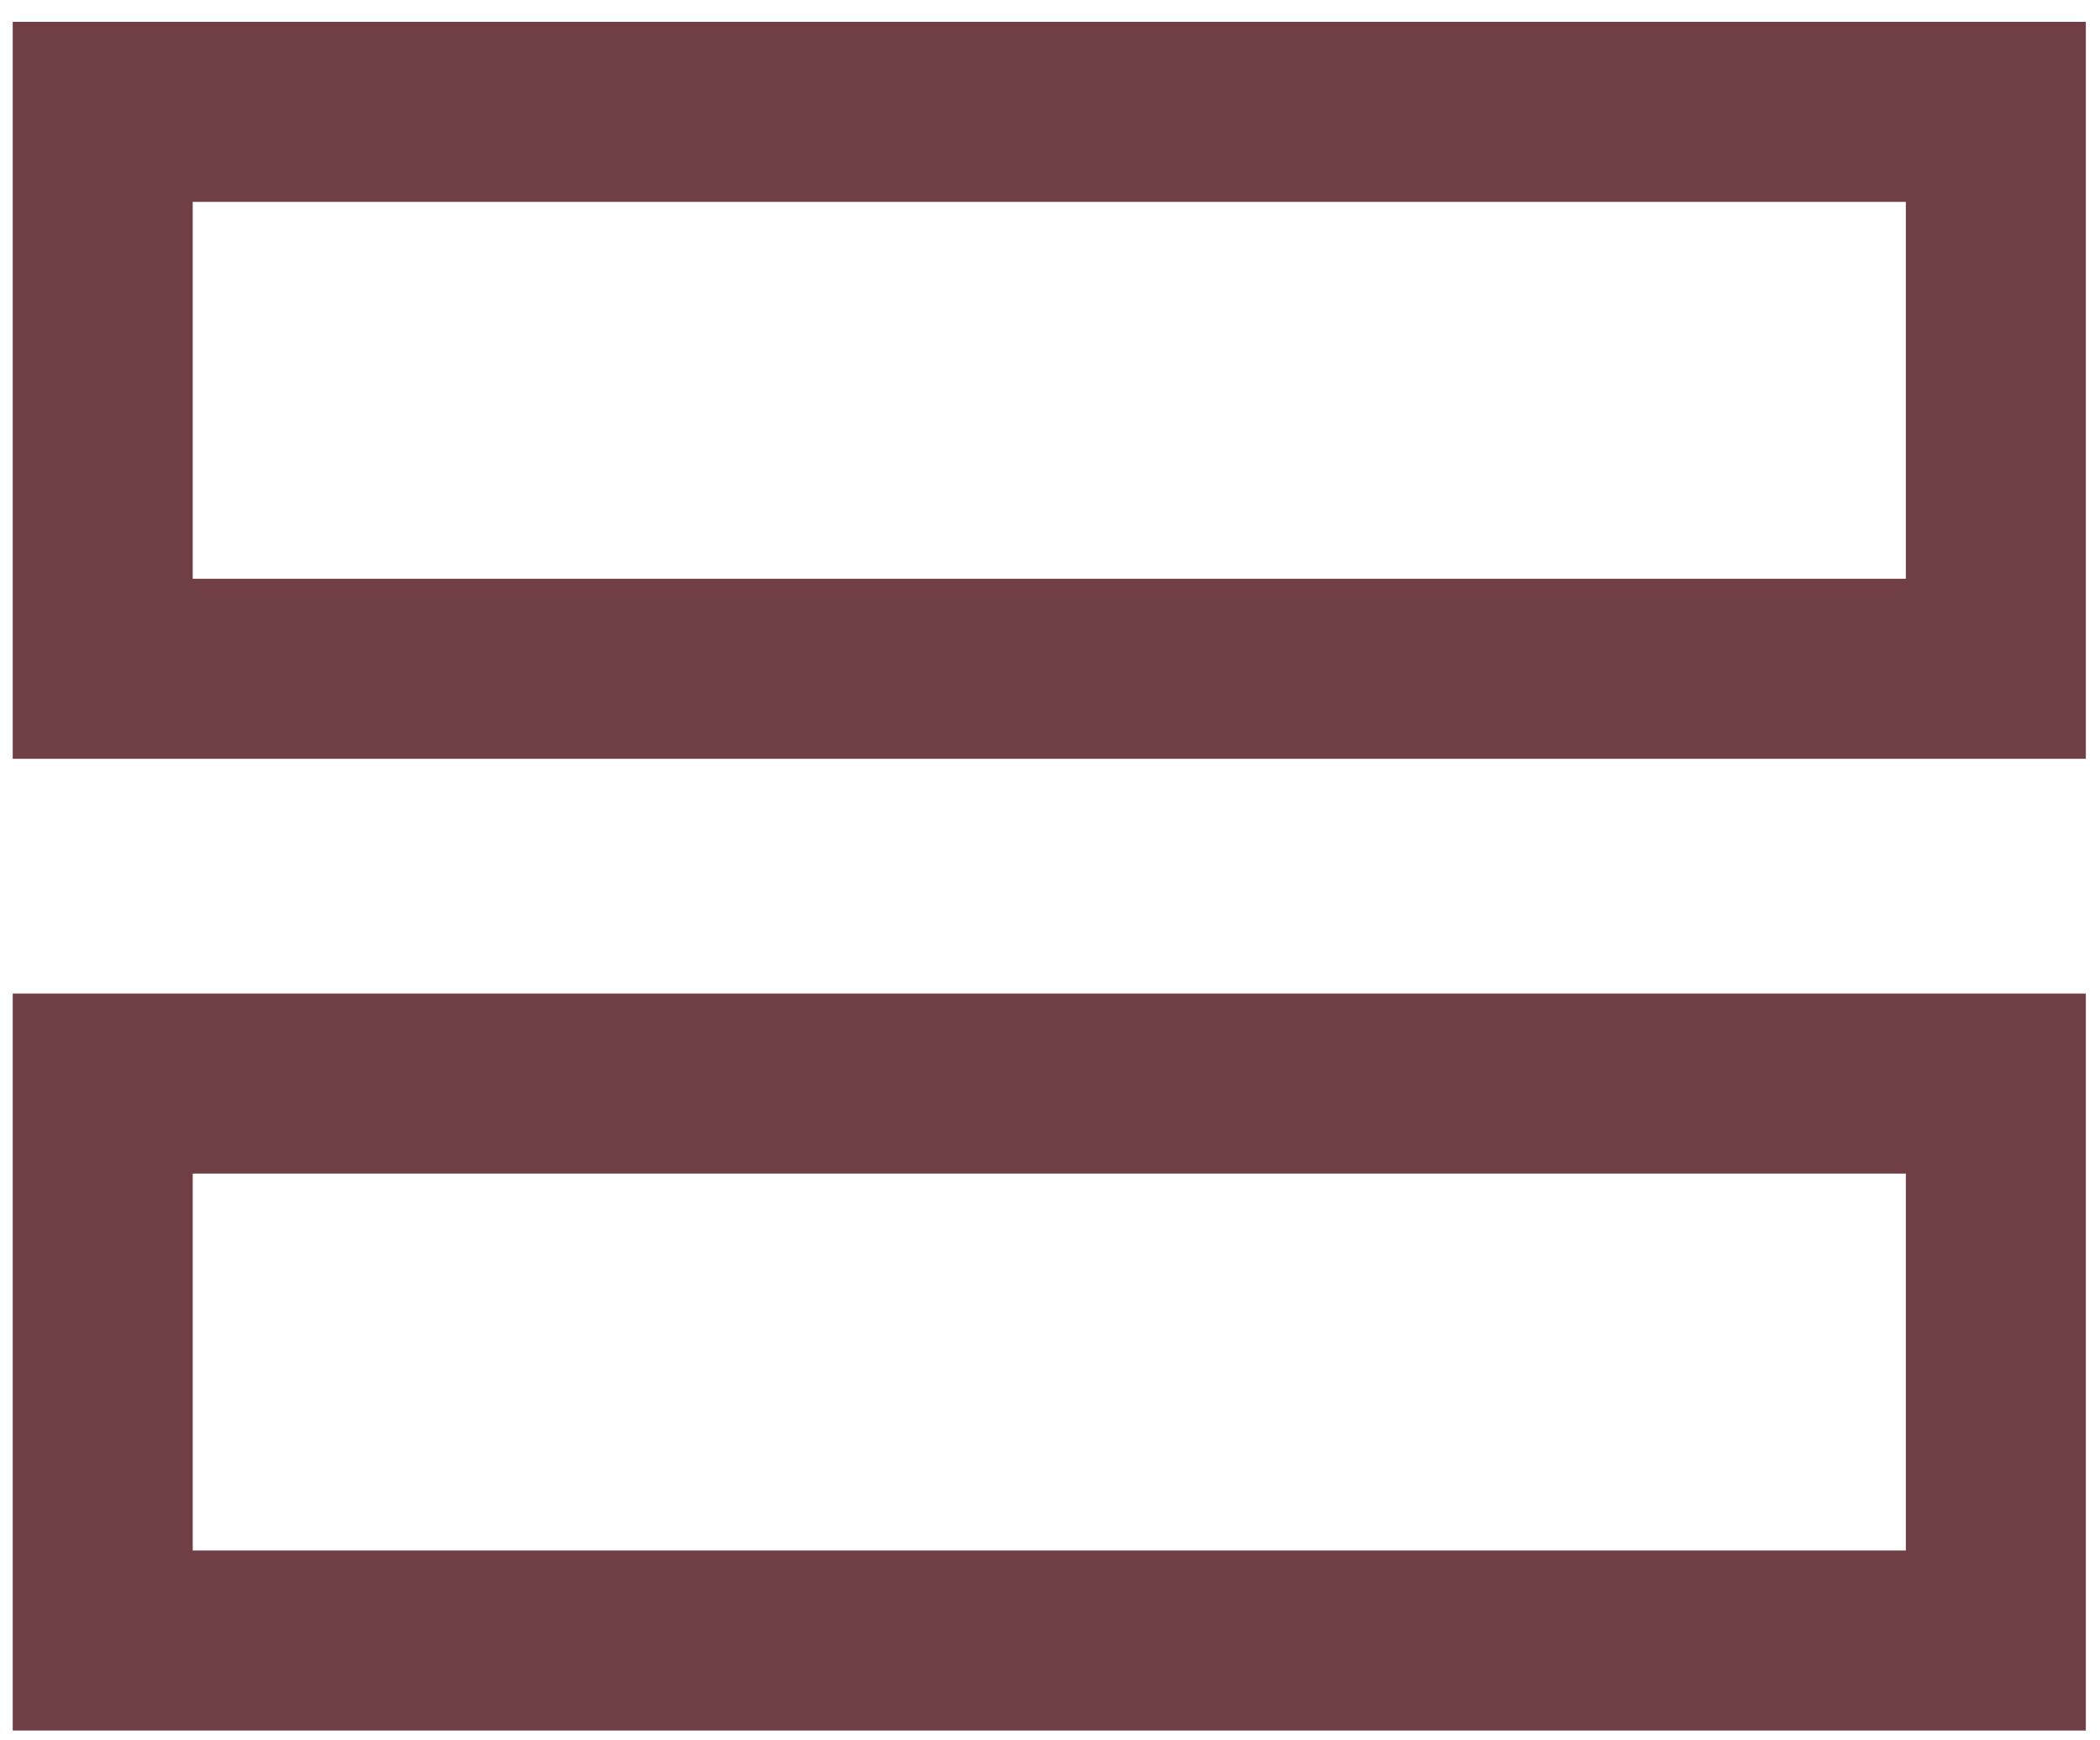 <?xml version="1.0" encoding="UTF-8"?> <svg xmlns="http://www.w3.org/2000/svg" width="35" height="29" viewBox="0 0 35 29" fill="none"> <path d="M1.712 1.864V0.364H0.212V1.864H1.712ZM33.264 1.864H34.764V0.364H33.264V1.864ZM33.264 11.144V12.644H34.764V11.144H33.264ZM1.712 11.144H0.212V12.644H1.712V11.144ZM1.712 18.056V16.556H0.212V18.056H1.712ZM33.264 18.056H34.764V16.556H33.264V18.056ZM33.264 27.336V28.836H34.764V27.336H33.264ZM1.712 27.336H0.212V28.836H1.712V27.336ZM1.712 3.364H33.264V0.364H1.712V3.364ZM31.764 1.864V11.144H34.764V1.864H31.764ZM33.264 9.644H1.712V12.644H33.264V9.644ZM3.212 11.144V1.864H0.212V11.144H3.212ZM1.712 19.556H33.264V16.556H1.712V19.556ZM31.764 18.056V27.336H34.764V18.056H31.764ZM33.264 25.836H1.712V28.836H33.264V25.836ZM3.212 27.336V18.056H0.212V27.336H3.212Z" fill="#703F45"></path> </svg> 
